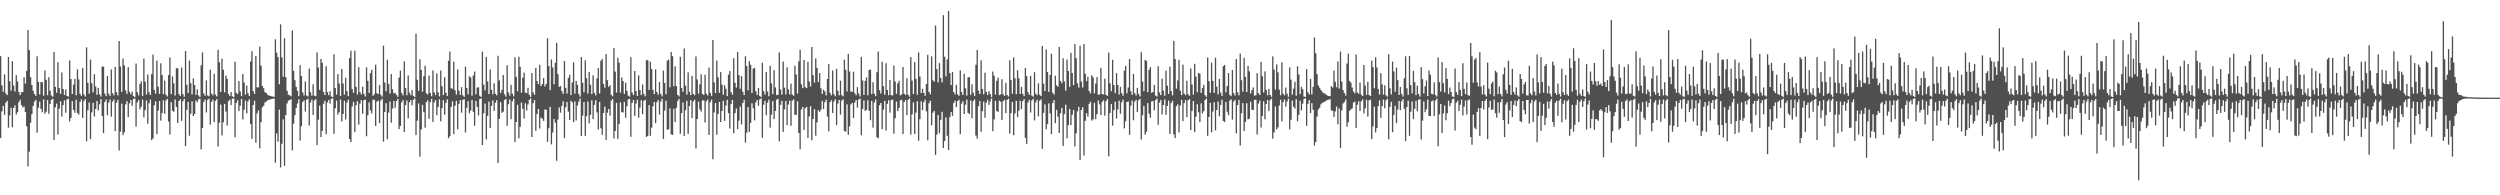 <svg xmlns="http://www.w3.org/2000/svg" width="1920" height="150"><path fill="#4f4f4f" d="M0 43.082h1v62.921H0zM1 65.627h1v19.934H1zM2 70.493h1v10.787H2zM3 57.127h1v31.078H3zM4 71.722h1v7.194H4zM5 73.006h1v4.484H5zM6 43.771h1v54.31H6zM7 62.347h1v26.292H7zM8 69.576h1v13.248H8zM9 47.106h1v50.579H9zM10 65.685h1v17.269H10zM11 70.244h1v10.705H11zM12 57.697h1v30.334H12zM13 62.553h1v23.616H13zM14 70.77h1v7.734H14zM15 73.048h1v3.596H15zM16 70.85h1v9.874H16zM17 70.665h1v11.902H17zM18 59.328h1v22.412H18zM19 64.265h1v21.776H19zM20 54.387h1v42.655H20zM21 23.058h1v104.724H21zM22 38.576h1v77.894H22zM23 59.29h1v35.063H23zM24 65.263h1v22.424H24zM25 69.704h1v11.643H25zM26 72.182h1v5.88H26zM27 73.682h1v3.026H27zM28 43.215h1v58.718H28zM29 62.856h1v19.938H29zM30 72.622h1v5.395H30zM31 62.926h1v20.737H31zM32 63.203h1v23.042H32zM33 73.464h1v2.93H33zM34 54.142h1v33.241H34zM35 61.308h1v24.495H35zM36 73.125h1v3.619H36zM37 59.301h1v28.096H37zM38 69.669h1v10.165H38zM39 73.357h1v3.328H39zM40 74.254h1v1.54H40zM41 39.874h1v67.581H41zM42 66.714h1v15.667H42zM43 71.198h1v8.375H43zM44 47.832h1v55.505H44zM45 67.467h1v16.043H45zM46 72.166h1v5.674H46zM47 55.678h1v33.811H47zM48 68.399h1v12.243H48zM49 72.963h1v4.166H49zM50 68.733h1v17.798H50zM51 73.705h1v2.673H51zM52 74.215h1v1.627H52zM53 46.415h1v46.866H53zM54 60.741h1v29.831H54zM55 72.203h1v5.5H55zM56 64.952h1v19.453H56zM57 60.578h1v25.988H57zM58 73.167h1v3.415H58zM59 53.178h1v33.538H59zM60 60.981h1v27.109H60zM61 72.059h1v6.237H61zM62 73.565h1v2.77H62zM63 52.183h1v38.359H63zM64 72.448h1v5.047H64zM65 74.13h1v1.879H65zM66 36.328h1v72.229H66zM67 63.574h1v21.174H67zM68 71.906h1v6.784H68zM69 45.808h1v61.112H69zM70 63.904h1v22.392H70zM71 71.02h1v7.91H71zM72 57.058h1v32.38H72zM73 66.403h1v17.331H73zM74 72.796h1v4.797H74zM75 67.47h1v17.372H75zM76 72.375h1v7.766H76zM77 74.139h1v1.93H77zM78 51.118h1v38.011H78zM79 51.199h1v51.039H79zM80 71.869h1v6.587H80zM81 73.835h1v2.538H81zM82 58.374h1v30.176H82zM83 71.912h1v6.919H83zM84 73.773h1v2.639H84zM85 53.334h1v36.29H85zM86 71.532h1v6.489H86zM87 73.19h1v3.216H87zM88 51.391h1v49.313H88zM89 70.805h1v8.064H89zM90 73.274h1v3.381H90zM91 31.503h1v84.124H91zM92 51.114h1v50.064H92zM93 70.541h1v9.098H93zM94 45.019h1v58.732H94zM95 50.235h1v51.405H95zM96 69.422h1v10.806H96zM97 72.114h1v5.573H97zM98 51.572h1v38.405H98zM99 70.523h1v8.874H99zM100 72.4h1v4.344H100zM101 70.361h1v10.952H101zM102 73.84h1v2.248H102zM103 74.572h1v1H103zM104 48.855h1v48.375H104zM105 70.873h1v7.718H105zM106 73.256h1v3.543H106zM107 64.458h1v19.556H107zM108 62.448h1v19.558H108zM109 73.652h1v2.859H109zM110 44.984h1v45.159H110zM111 62.656h1v21.955H111zM112 72.54h1v4.685H112zM113 57.17h1v37.91H113zM114 70.837h1v8.537H114zM115 72.935h1v3.555H115zM116 56.921h1v50.769H116zM117 41.931h1v64.379H117zM118 69.061h1v11.875H118zM119 71.873h1v5.898H119zM120 46.577h1v56.363H120zM121 66.566h1v18.384H121zM122 72.089h1v5.496H122zM123 48.663h1v43.957H123zM124 57.541h1v29.279H124zM125 72.295h1v4.759H125zM126 61.89h1v25.5H126zM127 72.746h1v4.388H127zM128 74.078h1v1.827H128zM129 57.667h1v35.724H129zM130 44.206h1v59.048H130zM131 72.265h1v6.162H131zM132 58.637h1v26.477H132zM133 64.098h1v21.74H133zM134 73.361h1v3.042H134zM135 52.348h1v29.782H135zM136 52.473h1v41.916H136zM137 72.359h1v5.219H137zM138 73.679h1v2.568H138zM139 51.764h1v41.055H139zM140 72.244h1v5.541H140zM141 74.272h1v1.627H141zM142 39.244h1v72.921H142zM143 65.126h1v19.153H143zM144 71.455h1v6.784H144zM145 46.507h1v57.745H145zM146 63.808h1v23.518H146zM147 72.485h1v5.34H147zM148 60.15h1v28.931H148zM149 65.311h1v22.243H149zM150 72.865h1v4.285H150zM151 68.623h1v9.943H151zM152 73.242h1v3.161H152zM153 74.409h1v1.25H153zM154 50.121h1v64.653H154zM155 40.203h1v58.192H155zM156 71.812h1v6.464H156zM157 73.51h1v2.985H157zM158 61.771h1v24.58H158zM159 73.311h1v3.362H159zM160 73.947h1v1.863H160zM161 53.481h1v42.135H161zM162 71.816h1v6.365H162zM163 73.238h1v3.282H163zM164 56.671h1v37.139H164zM165 72.594h1v4.937H165zM166 74.02h1v2.058H166zM167 38.253h1v74.218H167zM168 47.866h1v46.461H168zM169 70.654h1v9.657H169zM170 45.122h1v58.927H170zM171 53.558h1v40.348H171zM172 70.949h1v8.874H172zM173 58.102h1v27.558H173zM174 60.514h1v35.917H174zM175 72.139h1v5.601H175zM176 73.771h1v2.836H176zM177 70.681h1v10.023H177zM178 74.027h1v1.769H178zM179 74.526h1v1H179zM180 47.351h1v58.089H180zM181 71.313h1v7.723H181zM182 72.306h1v4.699H182zM183 62.315h1v23.042H183zM184 70.235h1v10.948H184zM185 73.81h1v2.2H185zM186 56.868h1v34.875H186zM187 63.359h1v20.906H187zM188 72.707h1v4.511H188zM189 65.685h1v21.38H189zM190 71.608h1v6.276H190zM191 73.792h1v2.463H191zM192 47.241h1v48.114H192zM193 39.331h1v67.285H193zM194 69.994h1v10.721H194zM195 72.125h1v5.237H195zM196 42.984h1v66.629H196zM197 67.133h1v19.902H197zM198 67.005h1v17.798H198zM199 35.722h1v78.183H199zM200 50.441h1v43.406H200zM201 66.042h1v16.416H201zM202 67.715h1v13.545H202zM203 70.736h1v8.011H203zM204 71.471h1v6.487H204zM205 72.775h1v4.363H205zM206 73.286h1v3.301H206zM207 73.686h1v2.751H207zM208 73.954h1v2.129H208zM209 74.137h1v1.767H209zM210 74.348h1v1.346H210zM211 30.132h1v94.862H211zM212 40.425h1v61.984H212zM213 43.879h1v64.852H213zM214 64.696h1v19.522H214zM215 18.668h1v109.936H215zM216 44.048h1v66.347H216zM217 58.928h1v32.721H217zM218 29.32h1v98.043H218zM219 59.29h1v29.137H219zM220 69.667h1v9.801H220zM221 72.709h1v4.628H221zM222 73.167h1v3.664H222zM223 73.927h1v2.22H223zM224 23.405h1v92.101H224zM225 54.375h1v40.661H225zM226 61.572h1v26.871H226zM227 66.753h1v16.116H227zM228 69.77h1v9.755H228zM229 73.81h1v2.433H229zM230 49.999h1v57.91H230zM231 58.422h1v38.505H231zM232 70.947h1v7.37H232zM233 73.313h1v3.674H233zM234 62.512h1v23.163H234zM235 73.396h1v3.25H235zM236 74.103h1v1.742H236zM237 52.705h1v43.749H237zM238 70.791h1v7.958H238zM239 73.503h1v2.969H239zM240 64.728h1v23.562H240zM241 73.483h1v3.612H241zM242 73.904h1v2.202H242zM243 40.26h1v71.204H243zM244 51.849h1v40.075H244zM245 68.996h1v12.152H245zM246 45.293h1v59.995H246zM247 48.143h1v52.392H247zM248 70.548h1v9.107H248zM249 72.97h1v4.438H249zM250 50.892h1v52.266H250zM251 70.738h1v7.926H251zM252 73.125h1v3.623H252zM253 69.955h1v9.648H253zM254 74.073h1v1.783H254zM255 74.535h1v1H255zM256 41.746h1v61.051H256zM257 67.641h1v15.518H257zM258 72.704h1v4.534H258zM259 56.946h1v31.057H259zM260 64.126h1v22.158H260zM261 73.652h1v2.774H261zM262 53.02h1v40.316H262zM263 64.126h1v23.417H263zM264 72.652h1v4.72H264zM265 59.75h1v32.021H265zM266 70.02h1v8.709H266zM267 73.81h1v2.742H267zM268 44.598h1v62.225H268zM269 38.931h1v70.259H269zM270 68.36h1v13.355H270zM271 71.308h1v6.949H271zM272 38.901h1v62.465H272zM273 66.712h1v14.079H273zM274 72.599h1v5.097H274zM275 51.579h1v44.157H275zM276 70.759h1v8.846H276zM277 72.521h1v4.365H277zM278 66.632h1v20.68H278zM279 72.045h1v4.896H279zM280 74.084h1v2.387H280zM281 51.679h1v52.987H281zM282 62.05h1v26.473H282zM283 71.368h1v7.249H283zM284 56.234h1v28.549H284zM285 53.506h1v33.644H285zM286 73.556h1v2.948H286zM287 72.393h1v4.282H287zM288 49.679h1v47.05H288zM289 71.729h1v6.345H289zM290 72.082h1v5.18H290zM291 65.16h1v29.378H291zM292 72.807h1v4.479H292zM293 74.181h1v1.664H293zM294 34.998h1v73.809H294zM295 63.382h1v22.657H295zM296 70.139h1v9.11H296zM297 45.902h1v61.021H297zM298 64.478h1v22.071H298zM299 71.894h1v6.102H299zM300 56.859h1v37.395H300zM301 68.539h1v14.862H301zM302 71.654h1v5.853H302zM303 71.317h1v11.426H303zM304 72.837h1v4.823H304zM305 74.325h1v1.666H305zM306 59.534h1v39.655H306zM307 54.288h1v42.417H307zM308 71.342h1v7.317H308zM309 73.196h1v3.676H309zM310 47.095h1v54.287H310zM311 67.63h1v13.101H311zM312 73.185h1v3.969H312zM313 57.969h1v32.957H313zM314 71.139h1v7.432H314zM315 73.137h1v3.713H315zM316 69.129h1v11.756H316zM317 73.65h1v2.941H317zM318 74.51h1v1.085H318zM319 25.841h1v77.885H319zM320 61.265h1v31.412H320zM321 69.749h1v9.718H321zM322 45.504h1v74.745H322zM323 53.65h1v45.83H323zM324 70.42h1v10.094H324zM325 58.527h1v27.652H325zM326 50.475h1v47.555H326zM327 71.716h1v6.642H327zM328 72.512h1v4.566H328zM329 57.983h1v33.248H329zM330 71.308h1v7.089H330zM331 73.954h1v2.039H331zM332 54.053h1v39.595H332zM333 70.896h1v7.725H333zM334 73.059h1v3.832H334zM335 56.348h1v32.071H335zM336 70.905h1v11.215H336zM337 74.025h1v2.243H337zM338 54.179h1v38.986H338zM339 66.213h1v16.88H339zM340 72.972h1v3.967H340zM341 59.241h1v28.883H341zM342 71.262h1v7.768H342zM343 73.695h1v2.614H343zM344 46.646h1v59.469H344zM345 39.574h1v65.049H345zM346 67.74h1v14.369H346zM347 68.204h1v9.657H347zM348 47.385h1v55.578H348zM349 69.287h1v11.861H349zM350 72.656h1v4.759H350zM351 53.325h1v45.903H351zM352 69.596h1v10.126H352zM353 72.917h1v3.923H353zM354 66.911h1v19.545H354zM355 73.247h1v3.42H355zM356 74.387h1v1.838H356zM357 51.109h1v50.645H357zM358 67.527h1v15.274H358zM359 72.388h1v5.356H359zM360 58.559h1v28.453H360zM361 59.541h1v25.333H361zM362 73.483h1v3.25H362zM363 58.054h1v27.844H363zM364 54.936h1v41.627H364zM365 72.379h1v5.18H365zM366 67.273h1v14.818H366zM367 66.989h1v21.657H367zM368 73.558h1v2.573H368zM369 74.421h1v1.151H369zM370 39.668h1v71.719H370zM371 65.025h1v21.984H371zM372 69.381h1v10.197H372zM373 43.748h1v63.317H373zM374 62.489h1v26.425H374zM375 72.226h1v5.8H375zM376 53.41h1v44.965H376zM377 68.967h1v12.325H377zM378 72.453h1v4.644H378zM379 63.902h1v21.284H379zM380 71.972h1v6.96H380zM381 73.21h1v3.761H381zM382 42.844h1v82.285H382zM383 61.812h1v29.513H383zM384 71.395h1v7.144H384zM385 68.967h1v17.679H385zM386 57.584h1v28.162H386zM387 72.409h1v4.438H387zM388 74.208h1v1.705H388zM389 50.093h1v46.528H389zM390 70.979h1v9.03H390zM391 73.428h1v2.982H391zM392 65.115h1v26.418H392zM393 71.894h1v5.999H393zM394 73.963h1v1.776H394zM395 44.003h1v65.132H395zM396 59.031h1v34.681H396zM397 70.077h1v10.394H397zM398 43.524h1v62.731H398zM399 51.361h1v46.047H399zM400 71.15h1v7.629H400zM401 59.66h1v23.836H401zM402 55.76h1v35.196H402zM403 71.118h1v8.137H403zM404 71.519h1v13.296H404zM405 67.374h1v12.831H405zM406 72.764h1v3.96H406zM407 74.405h1v1.238H407zM408 56.122h1v49.094H408zM409 71.013h1v8.228H409zM410 72.828h1v4.047H410zM411 52.112h1v48.4H411zM412 62.258h1v25.292H412zM413 64.689h1v18.959H413zM414 49.791h1v48.949H414zM415 66.135h1v24.173H415zM416 64.52h1v26.656H416zM417 59.974h1v32.911H417zM418 66.355h1v17.665H418zM419 64.478h1v19.849H419zM420 29.402h1v79.624H420zM421 50.729h1v47.791H421zM422 69.214h1v12.875H422zM423 45.662h1v65.232H423zM424 51.823h1v49.97H424zM425 64.723h1v26.635H425zM426 48.17h1v46.132H426zM427 32.943h1v90.478H427zM428 56.953h1v34.891H428zM429 66.763h1v15.768H429zM430 66.108h1v20.462H430zM431 69.997h1v11.369H431zM432 72.061h1v5.784H432zM433 46.777h1v59.304H433zM434 67.445h1v14.887H434zM435 71.807h1v6.542H435zM436 59.727h1v26.047H436zM437 57.415h1v34.708H437zM438 72.995h1v4.427H438zM439 63.4h1v15.18H439zM440 47.857h1v45.923H440zM441 71.933h1v5.985H441zM442 62.123h1v30.389H442zM443 65.199h1v15.871H443zM444 72.128h1v5.93H444zM445 74.22h1v1.463H445zM446 43.851h1v60.611H446zM447 63.542h1v25.296H447zM448 70.848h1v7.48H448zM449 46.296h1v58.054H449zM450 59.997h1v29.236H450zM451 71.848h1v6.059H451zM452 55.172h1v39.545H452zM453 65.085h1v23.069H453zM454 72.221h1v4.848H454zM455 57.875h1v33.642H455zM456 71.347h1v9.204H456zM457 73.206h1v3.735H457zM458 60.201h1v26.164H458zM459 52.251h1v47.242H459zM460 71.773h1v6.523H460zM461 46.639h1v51.854H461zM462 45.282h1v58.203H462zM463 64.412h1v22.378H463zM464 67.376h1v14.553H464zM465 41.512h1v65.898H465zM466 61.604h1v24.99H466zM467 66.717h1v16.933H467zM468 65.421h1v23.358H468zM469 72.906h1v4.278H469zM470 73.991h1v1.996H470zM471 36.99h1v69.368H471zM472 55.003h1v45.617H472zM473 71.068h1v7.922H473zM474 44.321h1v62.335H474zM475 48.056h1v47.164H475zM476 71.1h1v7.485H476zM477 59.544h1v26.651H477zM478 62.309h1v24.038H478zM479 72.075h1v6.136H479zM480 63.528h1v26.867H480zM481 69.733h1v11.946H481zM482 73.434h1v2.937H482zM483 74.167h1v1.675H483zM484 43.943h1v61.144H484zM485 70.995h1v7.988H485zM486 73h1v3.754H486zM487 54.529h1v34.477H487zM488 69.862h1v9.718H488zM489 73.684h1v2.93H489zM490 57.832h1v32.511H490zM491 69.154h1v13.436H491zM492 73.077h1v3.852H492zM493 64.886h1v22.852H493zM494 72.066h1v5.388H494zM495 73.931h1v2.717H495zM496 46.129h1v59.027H496zM497 46.291h1v58.066H497zM498 69.093h1v11.527H498zM499 47.353h1v56.958H499zM500 53.023h1v45.049H500zM501 68.967h1v12.68H501zM502 72.196h1v6.118H502zM503 53.238h1v41.257H503zM504 70.603h1v7.897H504zM505 72.762h1v4.079H505zM506 62.892h1v25.097H506zM507 72.034h1v5.988H507zM508 74.027h1v1.865H508zM509 54.288h1v52.41H509zM510 63.696h1v21.243H510zM511 72.414h1v4.923H511zM512 46.543h1v53.177H512zM513 45.806h1v53.477H513zM514 67.039h1v16.233H514zM515 39.972h1v63.248H515zM516 43.11h1v60.529H516zM517 66.261h1v17.359H517zM518 50.965h1v42.788H518zM519 66.113h1v16.658H519zM520 72.913h1v4.71H520zM521 74.084h1v1.79H521zM522 43.652h1v59.082H522zM523 67.534h1v19.327H523zM524 70.548h1v8.247H524zM525 37.237h1v67.285H525zM526 65.799h1v18.906H526zM527 72.638h1v4.823H527zM528 55.534h1v47.35H528zM529 70.493h1v10.906H529zM530 73.116h1v3.795H530zM531 58.285h1v32.458H531zM532 72.185h1v5.647H532zM533 73.185h1v3.381H533zM534 43.334h1v70.698H534zM535 61.034h1v30.346H535zM536 71.958h1v6.198H536zM537 64.774h1v19.169H537zM538 57.047h1v28.656H538zM539 72.036h1v5.031H539zM540 72.963h1v4.191H540zM541 57.415h1v36.642H541zM542 71.979h1v5.793H542zM543 73.329h1v3.136H543zM544 51.965h1v51.724H544zM545 71.214h1v7.363H545zM546 73.576h1v2.973H546zM547 30.647h1v91.646H547zM548 63.274h1v23.172H548zM549 71.491h1v7.624H549zM550 46.468h1v56.995H550zM551 59.344h1v28.176H551zM552 71.249h1v7.004H552zM553 55.417h1v38.343H553zM554 65.021h1v20.22H554zM555 72.691h1v4.768H555zM556 65.469h1v27.354H556zM557 68.186h1v12.911H557zM558 73.835h1v2.824H558zM559 57.41h1v29.46H559zM560 54.563h1v44.129H560zM561 70.823h1v9.016H561zM562 72.684h1v4.079H562zM563 44.726h1v57.638H563zM564 63.579h1v23.298H564zM565 67.282h1v16.084H565zM566 39.883h1v59.288H566zM567 57.767h1v34.916H567zM568 68.186h1v13.671H568zM569 58.418h1v37.084H569zM570 70.47h1v8.636H570zM571 73.009h1v3.63H571zM572 43.236h1v66.331H572zM573 50.686h1v51.195H573zM574 69.383h1v12.774H574zM575 47.003h1v54.342H575zM576 49.791h1v44.571H576zM577 71.384h1v7.988H577zM578 52.75h1v30.387H578zM579 52.126h1v40.277H579zM580 70.086h1v8.492H580zM581 72.954h1v3.843H581zM582 67.474h1v13.825H582zM583 73.668h1v2.733H583zM584 74.508h1v1.064H584zM585 48.182h1v57.649H585zM586 70.024h1v10.43H586zM587 72.615h1v4.859H587zM588 55.197h1v33.339H588zM589 70.223h1v8.682H589zM590 73.865h1v2.605H590zM591 50.466h1v47.578H591zM592 63.995h1v24.129H592zM593 72.313h1v5.301H593zM594 53.872h1v37.688H594zM595 67.152h1v18.036H595zM596 73.016h1v3.589H596zM597 72.812h1v2.992H597zM598 40.233h1v68.318H598zM599 68.674h1v11.865H599zM600 72.583h1v4.809H600zM601 47.266h1v54.015H601zM602 67.335h1v16.72H602zM603 72.56h1v4.999H603zM604 51.718h1v44.456H604zM605 68.649h1v11.575H605zM606 72.523h1v4.795H606zM607 64.19h1v32.399H607zM608 72.608h1v4.738H608zM609 73.592h1v2.685H609zM610 50.473h1v37.757H610zM611 57.198h1v30.964H611zM612 71.819h1v5.935H612zM613 47.118h1v55.001H613zM614 38.139h1v76.537H614zM615 64.753h1v19.3H615zM616 67.699h1v14.408H616zM617 46.021h1v53.811H617zM618 66.909h1v16.084H618zM619 67.635h1v14.445H619zM620 47.491h1v58.43H620zM621 62.631h1v26.743H621zM622 66.479h1v15.109H622zM623 36.026h1v71.721H623zM624 57.713h1v33.662H624zM625 63.455h1v20.403H625zM626 44.831h1v59.419H626zM627 52.119h1v41.895H627zM628 62.952h1v21.749H628zM629 56.138h1v29.785H629zM630 67.77h1v16.528H630zM631 72.116h1v5.335H631zM632 68.889h1v14.944H632zM633 70.221h1v8.286H633zM634 73.29h1v3.266H634zM635 60.681h1v28.798H635zM636 49.242h1v51.687H636zM637 71.269h1v7.196H637zM638 73.231h1v3.765H638zM639 54.105h1v32.671H639zM640 72.363h1v5.557H640zM641 73.963h1v2.259H641zM642 52.936h1v43.17H642zM643 69.617h1v9.97H643zM644 73.19h1v3.616H644zM645 61.97h1v26.072H645zM646 73.075h1v4.211H646zM647 73.92h1v2.374H647zM648 45.776h1v54.802H648zM649 53.581h1v47.588H649zM650 70.212h1v9.913H650zM651 41.418h1v62.115H651zM652 54.874h1v42.163H652zM653 70.356h1v9.833H653zM654 70.454h1v8.585H654zM655 55.051h1v35.697H655zM656 71.629h1v7.116H656zM657 73.137h1v3.623H657zM658 66.936h1v15.69H658zM659 71.777h1v4.752H659zM660 74.11h1v1.577H660zM661 43.655h1v60.236H661zM662 61.784h1v21.932H662zM663 72.837h1v4.26H663zM664 62.153h1v22.991H664zM665 59.464h1v24.903H665zM666 73.171h1v3.809H666zM667 53.819h1v31.199H667zM668 53.403h1v38.922H668zM669 72.235h1v5.299H669zM670 63.128h1v34.901H670zM671 71.965h1v6.786H671zM672 73.899h1v2.52H672zM673 55.431h1v50.032H673zM674 39.587h1v66.617H674zM675 69.228h1v11.582H675zM676 71.761h1v7.331H676zM677 47.438h1v51.801H677zM678 66.154h1v18.066H678zM679 72.814h1v4.642H679zM680 48.516h1v51.781H680zM681 69.12h1v10.65H681zM682 73.125h1v3.864H682zM683 61.427h1v25.1H683zM684 73.068h1v3.822H684zM685 73.35h1v3.111H685zM686 50.402h1v52.232H686zM687 62.556h1v28.281H687zM688 72.079h1v6.022H688zM689 63.975h1v21.41H689zM690 62.066h1v20.78H690zM691 73.215h1v3.777H691zM692 72.485h1v4.175H692zM693 51.45h1v51.49H693zM694 72.013h1v6.347H694zM695 72.988h1v3.74H695zM696 60.127h1v28.27H696zM697 72.725h1v4.022H697zM698 74.258h1v1.424H698zM699 43.884h1v59.531H699zM700 61.878h1v25.956H700zM701 72.169h1v6.48H701zM702 47.72h1v55.164H702zM703 60.633h1v25.917H703zM704 72.771h1v4.992H704zM705 40.24h1v67.892H705zM706 58.802h1v32.719H706zM707 71.409h1v6.416H707zM708 68.188h1v16.484H708zM709 71.397h1v7.155H709zM710 73.611h1v2.914H710zM711 64.522h1v21.019H711zM712 42.068h1v65.683H712zM713 70.615h1v8.67H713zM714 72.388h1v4.955H714zM715 43.304h1v53.035H715zM716 61.688h1v24.857H716zM717 62.684h1v22.479H717zM718 19.604h1v99.343H718zM719 53.082h1v50.33H719zM720 63.245h1v25.15H720zM721 48.482h1v53.868H721zM722 59.811h1v32.419H722zM723 63.288h1v22.552H723zM724 11.625h1v102.037H724zM725 43.515h1v64.813H725zM726 58.747h1v31.41H726zM727 45.641h1v58.663H727zM728 8.416h1v106.781H728zM729 56.092h1v33.934H729zM730 65.307h1v20.748H730zM731 55.225h1v33.751H731zM732 70.631h1v8.533H732zM733 72.485h1v4.813H733zM734 65.119h1v17.116H734zM735 72.45h1v5.097H735zM736 73.59h1v2.978H736zM737 54.046h1v48.982H737zM738 70.683h1v8.956H738zM739 72.968h1v4.733H739zM740 56.605h1v30.959H740zM741 67.793h1v12.664H741zM742 73.402h1v3.037H742zM743 59.276h1v27.393H743zM744 59.285h1v28.318H744zM745 72.851h1v4.255H745zM746 64.725h1v26.098H746zM747 71.221h1v6.397H747zM748 73.805h1v2.513H748zM749 49.78h1v54.337H749zM750 38.324h1v68.157H750zM751 69.642h1v11.991H751zM752 72.178h1v5.374H752zM753 46.296h1v54.964H753zM754 68.34h1v17.031H754zM755 72.375h1v5.58H755zM756 55.797h1v34.617H756zM757 70.61h1v8.258H757zM758 73.025h1v3.545H758zM759 69.887h1v10.65H759zM760 72.189h1v5.729H760zM761 74.494h1v1.073H761zM762 54.922h1v45.844H762zM763 58.166h1v33.486H763zM764 72.622h1v4.788H764zM765 62.125h1v23.172H765zM766 59.603h1v26.34H766zM767 73.043h1v4.209H767zM768 72.517h1v5.621H768zM769 60.857h1v31.296H769zM770 72.503h1v5.104H770zM771 73.684h1v2.93H771zM772 63.567h1v23.33H772zM773 72.997h1v3.754H773zM774 74.068h1v1.703H774zM775 46.303h1v56.317H775zM776 61.43h1v25.447H776zM777 71.924h1v6.358H777zM778 44.057h1v59.803H778zM779 60.127h1v27.002H779zM780 72.34h1v5.074H780zM781 53.957h1v35.99H781zM782 60.134h1v24.871H782zM783 72.16h1v5.191H783zM784 66.717h1v17.144H784zM785 72.02h1v5.656H785zM786 73.833h1v2.307H786zM787 52.29h1v53.637H787zM788 58.502h1v52.005H788zM789 70.768h1v8H789zM790 72.83h1v3.859H790zM791 58.326h1v28.102H791zM792 73.439h1v3.708H792zM793 74.222h1v1.634H793zM794 55.433h1v37.008H794zM795 71.988h1v6.674H795zM796 73.164h1v3.362H796zM797 64.011h1v25.319H797zM798 72.716h1v4.646H798zM799 73.801h1v2.538H799zM800 35.303h1v79.032H800zM801 64.249h1v22.424H801zM802 69.935h1v10.259H802zM803 38.017h1v61.277H803zM804 55.371h1v39.947H804zM805 70.518h1v8.922H805zM806 57.61h1v29.551H806zM807 41.203h1v61.792H807zM808 71.239h1v7.871H808zM809 72.64h1v4.195H809zM810 58.125h1v36.457H810zM811 65.529h1v18.842H811zM812 66.547h1v23.04H812zM813 36.12h1v66.006H813zM814 62.167h1v24.816H814zM815 63.879h1v18.94H815zM816 44.74h1v67.35H816zM817 62.489h1v25.187H817zM818 69.619h1v10.767H818zM819 45.721h1v60.538H819zM820 54.581h1v41.495H820zM821 66.644h1v16.997H821zM822 40.549h1v55.555H822zM823 56.065h1v31.991H823zM824 65.394h1v19.071H824zM825 33.884h1v78.597H825zM826 44.625h1v57.814H826zM827 64.05h1v21.46H827zM828 67.259h1v14.809H828zM829 35.177h1v87.649H829zM830 62.652h1v21.877H830zM831 67.191h1v15.166H831zM832 33.781h1v85.688H832zM833 56.678h1v36.091H833zM834 62.327h1v24.587H834zM835 58.953h1v30.586H835zM836 69.891h1v9.872H836zM837 71.72h1v6.404H837zM838 57.857h1v34.743H838zM839 59.431h1v32.236H839zM840 71.718h1v7.235H840zM841 64.167h1v27.302H841zM842 59.232h1v28.446H842zM843 72.778h1v4.376H843zM844 72.489h1v7.67H844zM845 52.132h1v36.216H845zM846 72.194h1v6.07H846zM847 72.562h1v4.452H847zM848 60.374h1v28.448H848zM849 72.803h1v4.914H849zM850 73.647h1v2.385H850zM851 40.37h1v79.682H851zM852 64.005h1v22.783H852zM853 70.063h1v9.89H853zM854 45.907h1v50.618H854zM855 65.35h1v19.219H855zM856 71.51h1v6.537H856zM857 56.165h1v34.903H857zM858 65.231h1v18.858H858zM859 72.636h1v4.676H859zM860 66.611h1v20.778H860zM861 71.521h1v7.011H861zM862 73.487h1v2.998H862zM863 54.215h1v44.372H863zM864 50.613h1v42.593H864zM865 71.686h1v6.629H865zM866 67.25h1v10.691H866zM867 45.364h1v58.226H867zM868 70.097h1v11.032H868zM869 72.883h1v4.337H869zM870 56.772h1v35.594H870zM871 71.516h1v6.587H871zM872 73.391h1v3.323H872zM873 67.484h1v18.586H873zM874 72.073h1v4.969H874zM875 74.034h1v1.909H875zM876 40.1h1v67.04H876zM877 62.702h1v25.782H877zM878 70.093h1v11.225H878zM879 46.037h1v57.391H879zM880 46.82h1v54.392H880zM881 70.738h1v8.448H881zM882 53.545h1v33.763H882zM883 51.558h1v38.897H883zM884 71.205h1v6.757H884zM885 70.654h1v6.937H885zM886 65.197h1v19.522H886zM887 73.402h1v3.47H887zM888 74.155h1v1.497H888zM889 50.816h1v45.038H889zM890 70.974h1v7.842H890zM891 73.052h1v3.717H891zM892 60.388h1v27.528H892zM893 69.518h1v11.133H893zM894 73.544h1v2.799H894zM895 54.275h1v33.962H895zM896 65.842h1v15.523H896zM897 72.128h1v5.18H897zM898 51.073h1v51.797H898zM899 69.864h1v9.302H899zM900 73.238h1v4.221H900zM901 31.391h1v71.851H901zM902 45.358h1v60.659H902zM903 68.108h1v13.47H903zM904 61.8h1v18.338H904zM905 45.907h1v55.727H905zM906 69.733h1v11.268H906zM907 73.011h1v3.708H907zM908 49.66h1v43.408H908zM909 71.899h1v7.285H909zM910 73.137h1v3.69H910zM911 61.983h1v28.038H911zM912 72.354h1v4.692H912zM913 73.592h1v2.486H913zM914 52.522h1v47.441H914zM915 64.904h1v20.27H915zM916 72.638h1v4.96H916zM917 49.008h1v52.445H917zM918 58.903h1v30.744H918zM919 70.798h1v9.302H919zM920 56.053h1v30.162H920zM921 56.589h1v37.205H921zM922 71.386h1v8.018H922zM923 67.685h1v19.394H923zM924 65.149h1v20.263H924zM925 73.038h1v3.761H925zM926 74.329h1v1.279H926zM927 44.131h1v60.176H927zM928 62.343h1v27.507H928zM929 71.251h1v7.732H929zM930 48.132h1v53.44H930zM931 62.125h1v23.555H931zM932 71.306h1v7.221H932zM933 44.33h1v55.807H933zM934 66.522h1v18.002H934zM935 72.45h1v5.587H935zM936 60.608h1v28.73H936zM937 71.024h1v9.547H937zM938 73.622h1v2.976H938zM939 50.816h1v42.078H939zM940 49.94h1v43.754H940zM941 70.841h1v7.485H941zM942 66.023h1v19.801H942zM943 56.044h1v32.426H943zM944 72.782h1v4.498H944zM945 73.83h1v2.477H945zM946 53.828h1v38.029H946zM947 71.539h1v6.496H947zM948 73.315h1v3.365H948zM949 45.319h1v57.169H949zM950 70.789h1v9.849H950zM951 73.139h1v3.545H951zM952 41.162h1v70.629H952zM953 61.592h1v25.509H953zM954 70.409h1v8.794H954zM955 44.387h1v56.244H955zM956 59.102h1v34.525H956zM957 70.72h1v8.611H957zM958 50.67h1v41.03H958zM959 54.831h1v36.313H959zM960 71.775h1v6.363H960zM961 69.287h1v14.926H961zM962 67.179h1v17.407H962zM963 73.524h1v3.124H963zM964 73.112h1v3.484H964zM965 56.193h1v47.151H965zM966 71.514h1v8.038H966zM967 72.97h1v4.246H967zM968 47.525h1v50.414H968zM969 58.502h1v30.584H969zM970 70.999h1v6.848H970zM971 54.858h1v36.784H971zM972 69.072h1v10.737H972zM973 73.21h1v3.639H973zM974 68.271h1v17.066H974zM975 72.903h1v4.072H975zM976 74.32h1v1.415H976zM977 43.33h1v63.152H977zM978 53.46h1v48.206H978zM979 68.765h1v12.93H979zM980 49.438h1v50.002H980zM981 55.543h1v42.227H981zM982 68.896h1v12.126H982zM983 73.176h1v3.417H983zM984 47.848h1v45.427H984zM985 71.96h1v6.487H985zM986 73.208h1v3.172H986zM987 67.211h1v14.724H987zM988 72.011h1v5.944H988zM989 74.368h1v1.318H989zM990 51.757h1v47.578H990zM991 61.162h1v30.842H991zM992 72.693h1v4.578H992zM993 68.031h1v13.921H993zM994 62.766h1v20.636H994zM995 73.505h1v2.641H995zM996 50.961h1v42.183H996zM997 57.188h1v31.014H997zM998 72.315h1v5.054H998zM999 66.685h1v18.125H999zM1000 68.525h1v11.089H1000zM1001 74.112h1v1.833H1001zM1002 74.444h1v1.037H1002zM1003 53.105h1v43.504H1003zM1004 70.805h1v8.977H1004zM1005 72.542h1v4.353H1005zM1006 60.695h1v26.091H1006zM1007 72.501h1v6.734H1007zM1008 66.689h1v17.652H1008zM1009 28.825h1v82.98H1009zM1010 40.869h1v68.19H1010zM1011 57.01h1v32.57H1011zM1012 65.652h1v18.448H1012zM1013 67.326h1v15.461H1013zM1014 69.077h1v11.037H1014zM1015 70.48h1v8.588H1015zM1016 71.674h1v6.743H1016zM1017 71.574h1v6.512H1017zM1018 72.681h1v4.646H1018zM1019 73.352h1v3.388H1019zM1020 73.652h1v2.909H1020zM1021 73.901h1v2.28H1021zM1022 66.129h1v18.634H1022zM1023 67.207h1v17.865H1023zM1024 54.268h1v35.56H1024zM1025 62.801h1v22.735H1025zM1026 67.028h1v14.862H1026zM1027 47.189h1v48.274H1027zM1028 67.976h1v15.278H1028zM1029 39.587h1v73.971H1029zM1030 62.634h1v22.179H1030zM1031 69.157h1v10.348H1031zM1032 71.487h1v6.958H1032zM1033 73.405h1v2.998H1033zM1034 48.77h1v48.569H1034zM1035 41.222h1v52.673H1035zM1036 62.151h1v22.994H1036zM1037 63.416h1v20.629H1037zM1038 67.241h1v15.901H1038zM1039 70.232h1v8.535H1039zM1040 71.674h1v6.34H1040zM1041 41.805h1v56.557H1041zM1042 70.999h1v9.423H1042zM1043 72.011h1v5.837H1043zM1044 63.455h1v21.751H1044zM1045 72.606h1v5.177H1045zM1046 73.709h1v2.653H1046zM1047 49.855h1v37.242H1047zM1048 65.753h1v17.521H1048zM1049 72.876h1v3.788H1049zM1050 62.81h1v26.729H1050zM1051 72.961h1v4.131H1051zM1052 73.798h1v2.712H1052zM1053 46.559h1v60.229H1053zM1054 51.551h1v45.644H1054zM1055 67.738h1v14.255H1055zM1056 43.968h1v57.729H1056zM1057 51.794h1v46.521H1057zM1058 68.259h1v13.346H1058zM1059 72.608h1v4.445H1059zM1060 56.168h1v34.36H1060zM1061 64.881h1v16.622H1061zM1062 72.624h1v3.859H1062zM1063 65.517h1v17.62H1063zM1064 73.233h1v3.813H1064zM1065 74.238h1v1.566H1065zM1066 41.686h1v65.246H1066zM1067 67.795h1v14.317H1067zM1068 72.489h1v5.679H1068zM1069 47.301h1v54.246H1069zM1070 54.89h1v33.305H1070zM1071 70.473h1v10.659H1071zM1072 51.92h1v42.639H1072zM1073 61.473h1v22.618H1073zM1074 72.894h1v4.626H1074zM1075 66.733h1v17.844H1075zM1076 72.146h1v5.708H1076zM1077 74.119h1v1.95H1077zM1078 60.114h1v23.447H1078zM1079 43.231h1v65.175H1079zM1080 67.776h1v14.406H1080zM1081 72.869h1v4.424H1081zM1082 43.048h1v61.273H1082zM1083 65.311h1v20.522H1083zM1084 71.704h1v6.237H1084zM1085 54.442h1v37.022H1085zM1086 63.057h1v20.52H1086zM1087 73.068h1v4.342H1087zM1088 65.767h1v19.696H1088zM1089 72.182h1v4.422H1089zM1090 74.121h1v2.005H1090zM1091 51.572h1v55.601H1091zM1092 60.78h1v31.872H1092zM1093 71.786h1v6.148H1093zM1094 66.245h1v19.915H1094zM1095 61.874h1v22.064H1095zM1096 73.725h1v2.733H1096zM1097 54.195h1v34.866H1097zM1098 57.319h1v31.755H1098zM1099 72.068h1v5.807H1099zM1100 72.411h1v4.786H1100zM1101 63.279h1v25.814H1101zM1102 72.986h1v4.136H1102zM1103 74.158h1v1.563H1103zM1104 44.151h1v68.256H1104zM1105 63.094h1v24.701H1105zM1106 70.319h1v9.577H1106zM1107 47.672h1v54.516H1107zM1108 63.897h1v23.22H1108zM1109 70.876h1v10.183H1109zM1110 52.286h1v40.066H1110zM1111 60.576h1v26.372H1111zM1112 72.301h1v4.997H1112zM1113 67.232h1v14.33H1113zM1114 70.715h1v8.464H1114zM1115 74.084h1v2.097H1115zM1116 74.435h1v1.273H1116zM1117 52.657h1v47.668H1117zM1118 70.77h1v8.068H1118zM1119 72.885h1v4.436H1119zM1120 63.046h1v22.287H1120zM1121 69.115h1v11.385H1121zM1122 73.808h1v2.735H1122zM1123 48.608h1v40.078H1123zM1124 68.195h1v13.651H1124zM1125 72.382h1v4.793H1125zM1126 63.309h1v24.633H1126zM1127 73.084h1v3.994H1127zM1128 73.517h1v2.804H1128zM1129 32.957h1v72.261H1129zM1130 43.268h1v67.867H1130zM1131 63.474h1v24.477H1131zM1132 45.763h1v52.286H1132zM1133 44.483h1v54.749H1133zM1134 63.352h1v22.6H1134zM1135 66.465h1v16.635H1135zM1136 40.082h1v64.335H1136zM1137 66.476h1v16.475H1137zM1138 72.519h1v5.029H1138zM1139 65.394h1v18.798H1139zM1140 72.576h1v4.875H1140zM1141 74.114h1v1.838H1141zM1142 48.125h1v58.73H1142zM1143 68.024h1v14.527H1143zM1144 72.306h1v5.051H1144zM1145 64.08h1v20.236H1145zM1146 62.679h1v21.38H1146zM1147 73.897h1v2.582H1147zM1148 54.323h1v32.671H1148zM1149 55.586h1v34.802H1149zM1150 72.308h1v6.34H1150zM1151 66.442h1v20.204H1151zM1152 72.166h1v6.333H1152zM1153 74.052h1v1.973H1153zM1154 57.019h1v35.189H1154zM1155 51.892h1v53.44H1155zM1156 68.893h1v11.465H1156zM1157 71.8h1v6.617H1157zM1158 46.603h1v48.736H1158zM1159 65.227h1v19.583H1159zM1160 72.787h1v4.804H1160zM1161 52.911h1v36.951H1161zM1162 70.603h1v9.973H1162zM1163 72.622h1v4.518H1163zM1164 67.117h1v14.454H1164zM1165 73.192h1v4.287H1165zM1166 74.247h1v1.746H1166zM1167 56.861h1v36.114H1167zM1168 60.617h1v33.342H1168zM1169 71.803h1v5.823H1169zM1170 64.767h1v19.684H1170zM1171 62.936h1v24.887H1171zM1172 73.16h1v3.701H1172zM1173 73.354h1v3.399H1173zM1174 50.468h1v44.449H1174zM1175 71.684h1v7.668H1175zM1176 73.169h1v3.513H1176zM1177 60.075h1v33.703H1177zM1178 70.34h1v7.654H1178zM1179 73.311h1v3.305H1179zM1180 41.844h1v67.35H1180zM1181 63.325h1v25.644H1181zM1182 71.686h1v6.612H1182zM1183 43.863h1v56.663H1183zM1184 62.94h1v25.96H1184zM1185 71.214h1v8.51H1185zM1186 50.658h1v45.436H1186zM1187 49.136h1v41.332H1187zM1188 71.72h1v6.244H1188zM1189 66.003h1v17.434H1189zM1190 72.1h1v5.862H1190zM1191 74.249h1v1.758H1191zM1192 47.326h1v46.443H1192zM1193 50.198h1v47.194H1193zM1194 71.473h1v7.434H1194zM1195 72.867h1v4.507H1195zM1196 64.146h1v24.804H1196zM1197 72.038h1v5.235H1197zM1198 74.199h1v1.632H1198zM1199 52.675h1v41.295H1199zM1200 70.862h1v8.83H1200zM1201 72.979h1v4.038H1201zM1202 57.667h1v34.159H1202zM1203 72.343h1v5.496H1203zM1204 73.682h1v2.852H1204zM1205 44.863h1v59.387H1205zM1206 52.21h1v46.777H1206zM1207 70.418h1v10.046H1207zM1208 37.047h1v64.092H1208zM1209 46.806h1v49.114H1209zM1210 69.042h1v11.492H1210zM1211 73.412h1v3.211H1211zM1212 44.717h1v49.059H1212zM1213 71.983h1v6.198H1213zM1214 73.622h1v2.845H1214zM1215 68.678h1v13.452H1215zM1216 73.775h1v3.948H1216zM1217 74.391h1v1.172H1217zM1218 49.214h1v50.227H1218zM1219 70.47h1v9.819H1219zM1220 72.549h1v4.534H1220zM1221 54.952h1v43.559H1221zM1222 62.178h1v29.137H1222zM1223 64.854h1v19.938H1223zM1224 48.36h1v51.348H1224zM1225 62.4h1v29.055H1225zM1226 65.822h1v25.926H1226zM1227 62.26h1v30.492H1227zM1228 65.176h1v19.606H1228zM1229 64.082h1v19.721H1229zM1230 66.035h1v19.133H1230zM1231 37.997h1v82.79H1231zM1232 62.947h1v23.319H1232zM1233 66.836h1v15.402H1233zM1234 61.485h1v25.187H1234zM1235 69.949h1v10.799H1235zM1236 58.539h1v26.967H1236zM1237 15.452h1v94.152H1237zM1238 51.556h1v49.206H1238zM1239 58.752h1v30.435H1239zM1240 61.981h1v24.163H1240zM1241 71.109h1v8.508H1241zM1242 73.391h1v3.101H1242zM1243 49.333h1v50.314H1243zM1244 59.58h1v38.76H1244zM1245 71.876h1v6.26H1245zM1246 66.344h1v17.242H1246zM1247 51.338h1v38.411H1247zM1248 72.363h1v5.136H1248zM1249 72.006h1v4.392H1249zM1250 49.432h1v43.566H1250zM1251 71.83h1v6.075H1251zM1252 71.86h1v5.013H1252zM1253 64.785h1v25.519H1253zM1254 73.54h1v3.095H1254zM1255 74.117h1v1.552H1255zM1256 39.455h1v73.095H1256zM1257 66.202h1v18.018H1257zM1258 69.585h1v9.938H1258zM1259 44.417h1v59.002H1259zM1260 65.712h1v20.055H1260zM1261 71.585h1v6.983H1261zM1262 50.301h1v40.238H1262zM1263 58.646h1v33.461H1263zM1264 72.258h1v5.546H1264zM1265 68.722h1v13.493H1265zM1266 70.409h1v8.711H1266zM1267 74.062h1v1.813H1267zM1268 60.242h1v40.623H1268zM1269 51.036h1v43.387H1269zM1270 70.553h1v8.125H1270zM1271 72.729h1v4.244H1271zM1272 57.957h1v34.328H1272zM1273 71.249h1v9.162H1273zM1274 73.707h1v2.799H1274zM1275 45.426h1v48.178H1275zM1276 68.516h1v11.405H1276zM1277 73.249h1v3.234H1277zM1278 63.116h1v27.917H1278zM1279 73.066h1v4.161H1279zM1280 73.888h1v2.122H1280zM1281 23.117h1v86.26H1281zM1282 59.207h1v37.054H1282zM1283 64.545h1v20.295H1283zM1284 45.893h1v55.354H1284zM1285 51.18h1v45.383H1285zM1286 68.138h1v13.799H1286zM1287 71.155h1v6.459H1287zM1288 45.383h1v52.177H1288zM1289 71.313h1v7.8H1289zM1290 72.695h1v4.054H1290zM1291 66.522h1v16.997H1291zM1292 73.92h1v2.596H1292zM1293 74.355h1v1.305H1293zM1294 50.482h1v43.303H1294zM1295 69.649h1v9.954H1295zM1296 72.832h1v4.175H1296zM1297 56.879h1v29.233H1297zM1298 65.68h1v18.068H1298zM1299 73.631h1v2.822H1299zM1300 51.27h1v42.039H1300zM1301 66.309h1v16.942H1301zM1302 72.574h1v4.475H1302zM1303 64.458h1v32.019H1303zM1304 71.924h1v7.393H1304zM1305 73.611h1v2.827H1305zM1306 45.758h1v58.725H1306zM1307 38.651h1v62.053H1307zM1308 68.193h1v13.767H1308zM1309 71.661h1v6.709H1309zM1310 47.207h1v54.035H1310zM1311 69.054h1v12.03H1311zM1312 72.723h1v5.196H1312zM1313 48.457h1v44.067H1313zM1314 70.111h1v8.949H1314zM1315 72.974h1v3.877H1315zM1316 67.829h1v15.926H1316zM1317 73.73h1v2.815H1317zM1318 74.403h1v1.332H1318zM1319 40.684h1v55.36H1319zM1320 58.399h1v45.345H1320zM1321 72.189h1v5.463H1321zM1322 45.948h1v50.025H1322zM1323 45.756h1v59.821H1323zM1324 68.012h1v14.294H1324zM1325 53.364h1v41.126H1325zM1326 45.355h1v63.232H1326zM1327 66.978h1v17.272H1327zM1328 69.507h1v11.957H1328zM1329 52.782h1v42.426H1329zM1330 71.667h1v6.894H1330zM1331 73.949h1v1.92H1331zM1332 45.788h1v57.015H1332zM1333 60.464h1v32.474H1333zM1334 69.928h1v9.664H1334zM1335 48.118h1v53.786H1335zM1336 60.409h1v31.886H1336zM1337 70.823h1v7.821H1337zM1338 53.54h1v39.357H1338zM1339 58.569h1v32.101H1339zM1340 71.77h1v5.924H1340zM1341 71.118h1v9.167H1341zM1342 73.171h1v3.765H1342zM1343 74.263h1v1.506H1343zM1344 29.757h1v64.96H1344zM1345 44.364h1v57.036H1345zM1346 71.468h1v8.199H1346zM1347 72.574h1v4.834H1347zM1348 58.479h1v29.922H1348zM1349 71.677h1v5.908H1349zM1350 74.004h1v2.168H1350zM1351 41.396h1v56.773H1351zM1352 71.038h1v8.19H1352zM1353 73.295h1v3.616H1353zM1354 67.188h1v20.632H1354zM1355 73.331h1v3.14H1355zM1356 74.11h1v1.691H1356zM1357 41.661h1v76.693H1357zM1358 49.713h1v47.601H1358zM1359 66.852h1v17.038H1359zM1360 48.23h1v51.566H1360zM1361 54.444h1v38.814H1361zM1362 70.01h1v11.273H1362zM1363 71.514h1v7.116H1363zM1364 57.41h1v33.506H1364zM1365 72.123h1v6.162H1365zM1366 72.94h1v4.195H1366zM1367 64.185h1v18.812H1367zM1368 73.624h1v2.973H1368zM1369 74.4h1v1.337H1369zM1370 48.351h1v50H1370zM1371 70.001h1v9.171H1371zM1372 72.846h1v4.53H1372zM1373 55.415h1v31.797H1373zM1374 60.539h1v28.006H1374zM1375 73.068h1v3.511H1375zM1376 59.209h1v32.655H1376zM1377 67.129h1v15.862H1377zM1378 73.295h1v3.195H1378zM1379 63.776h1v25.871H1379zM1380 71.299h1v7.313H1380zM1381 73.794h1v2.513H1381zM1382 43.819h1v66.132H1382zM1383 45.387h1v60.49H1383zM1384 67.95h1v14.678H1384zM1385 71.146h1v6.322H1385zM1386 43.433h1v57.97H1386zM1387 68.417h1v12.245H1387zM1388 73.006h1v5.784H1388zM1389 53.854h1v36.878H1389zM1390 71.077h1v7.588H1390zM1391 72.624h1v4.834H1391zM1392 67.744h1v18.137H1392zM1393 73.412h1v3.234H1393zM1394 74.423h1v1.355H1394zM1395 43.904h1v63.6H1395zM1396 67.502h1v13.648H1396zM1397 71.457h1v6.155H1397zM1398 55.229h1v35.592H1398zM1399 62.766h1v22.051H1399zM1400 73.563h1v3.211H1400zM1401 47.049h1v49.828H1401zM1402 63.087h1v25.34H1402zM1403 72.137h1v5.633H1403zM1404 71.32h1v5.033H1404zM1405 59.07h1v27.034H1405zM1406 72.7h1v4.45H1406zM1407 74.355h1v1.252H1407zM1408 37.154h1v75.782H1408zM1409 63.389h1v24.685H1409zM1410 71.53h1v6.262H1410zM1411 46.209h1v56.15H1411zM1412 63.789h1v24.212H1412zM1413 71.823h1v6.184H1413zM1414 49.189h1v51.939H1414zM1415 66.776h1v13.832H1415zM1416 72.507h1v5.534H1416zM1417 63.483h1v21.54H1417zM1418 71.468h1v7.675H1418zM1419 73.597h1v3.067H1419zM1420 51.448h1v46.782H1420zM1421 45.863h1v52.199H1421zM1422 71.464h1v7.093H1422zM1423 70.69h1v5.672H1423zM1424 28.045h1v80.149H1424zM1425 56.79h1v36.276H1425zM1426 66.76h1v18.185H1426zM1427 40.59h1v62.792H1427zM1428 61.713h1v26.011H1428zM1429 66.776h1v18.077H1429zM1430 39.567h1v65.157H1430zM1431 63.554h1v23.77H1431zM1432 63.959h1v18.814H1432zM1433 34.401h1v86.8H1433zM1434 59.358h1v33.841H1434zM1435 64.657h1v19.54H1435zM1436 37.493h1v68.226H1436zM1437 47.317h1v53.376H1437zM1438 60.459h1v27.352H1438zM1439 51.904h1v49.522H1439zM1440 29.748h1v76.541H1440zM1441 60.246h1v28.082H1441zM1442 65.456h1v19.821H1442zM1443 63.631h1v23.04H1443zM1444 71.132h1v8.338H1444zM1445 72.322h1v6.04H1445zM1446 48.312h1v55.145H1446zM1447 70.212h1v9.929H1447zM1448 72.29h1v5.072H1448zM1449 60.72h1v28.105H1449zM1450 61.208h1v24.507H1450zM1451 73.222h1v4.031H1451zM1452 50.484h1v43.282H1452zM1453 69.45h1v11.307H1453zM1454 73.119h1v3.816H1454zM1455 63.945h1v27.558H1455zM1456 72.48h1v4.926H1456zM1457 73.654h1v2.751H1457zM1458 40.819h1v65.388H1458zM1459 44.172h1v59.055H1459zM1460 66.131h1v17.217H1460zM1461 70.315h1v23.502H1461zM1462 47.683h1v49.121H1462zM1463 70.692h1v9.952H1463zM1464 72.99h1v4.328H1464zM1465 49.924h1v41.343H1465zM1466 71.558h1v6.766H1466zM1467 73.244h1v3.635H1467zM1468 68.958h1v11.183H1468zM1469 73.75h1v2.213H1469zM1470 74.467h1v1.044H1470zM1471 52.419h1v40.803H1471zM1472 69.912h1v10.522H1472zM1473 72.391h1v5.246H1473zM1474 65.687h1v20.758H1474zM1475 59.857h1v24.667H1475zM1476 73.208h1v3.326H1476zM1477 54.81h1v29.382H1477zM1478 59.935h1v35.576H1478zM1479 72.308h1v5.541H1479zM1480 66.93h1v21.241H1480zM1481 65.771h1v15.473H1481zM1482 73.521h1v2.783H1482zM1483 74.238h1v1.52H1483zM1484 43.439h1v64.843H1484zM1485 64.382h1v20.847H1485zM1486 71.786h1v6.704H1486zM1487 51.185h1v45.225H1487zM1488 63.641h1v21.341H1488zM1489 72.187h1v5.344H1489zM1490 51.409h1v41.357H1490zM1491 69.642h1v11.52H1491zM1492 72.633h1v4.999H1492zM1493 68.8h1v13.03H1493zM1494 73.242h1v4.113H1494zM1495 73.876h1v1.989H1495zM1496 50.851h1v45.166H1496zM1497 55.669h1v34.914H1497zM1498 71.684h1v6.699H1498zM1499 69.569h1v13.523H1499zM1500 59.12h1v25.386H1500zM1501 72.457h1v5.216H1501zM1502 73.959h1v2.14H1502zM1503 54.19h1v43.8H1503zM1504 71.725h1v7.48H1504zM1505 73.162h1v3.667H1505zM1506 57.392h1v43.614H1506zM1507 71.148h1v8.961H1507zM1508 73.569h1v2.827H1508zM1509 40.391h1v64.104H1509zM1510 55.094h1v44.807H1510zM1511 69.974h1v9.517H1511zM1512 47.866h1v50.538H1512zM1513 55.344h1v32.877H1513zM1514 70.422h1v10.474H1514zM1515 54.446h1v40.437H1515zM1516 49.113h1v43.941H1516zM1517 71.729h1v6.677H1517zM1518 63.654h1v24.926H1518zM1519 67.17h1v17.372H1519zM1520 73.496h1v3.731H1520zM1521 74.222h1v1.465H1521zM1522 42.524h1v61.76H1522zM1523 69.521h1v10.485H1523zM1524 72.082h1v5.033H1524zM1525 56.076h1v38.732H1525zM1526 54.627h1v38.281H1526zM1527 61.981h1v25.937H1527zM1528 44.206h1v53.213H1528zM1529 46.884h1v48.853H1529zM1530 61.892h1v26.409H1530zM1531 47.484h1v66.748H1531zM1532 51.553h1v43.687H1532zM1533 57.557h1v36.532H1533zM1534 46.987h1v61.092H1534zM1535 21.755h1v94.591H1535zM1536 54.765h1v38.913H1536zM1537 51.313h1v50.952H1537zM1538 36.378h1v79.075H1538zM1539 58.179h1v34.074H1539zM1540 63.153h1v21.341H1540zM1541 51.752h1v38.53H1541zM1542 70.287h1v10.792H1542zM1543 72.48h1v5.315H1543zM1544 68.019h1v11.904H1544zM1545 72.292h1v5.017H1545zM1546 73.16h1v3.573H1546zM1547 50.775h1v45.834H1547zM1548 69.166h1v11.714H1548zM1549 72.487h1v4.985H1549zM1550 57.697h1v27.526H1550zM1551 58.241h1v30.838H1551zM1552 72.931h1v4.543H1552zM1553 44.666h1v48.739H1553zM1554 56.63h1v33.246H1554zM1555 72.324h1v4.955H1555zM1556 65.6h1v19.146H1556zM1557 70.846h1v9.858H1557zM1558 73.833h1v2.499H1558zM1559 74.268h1v1.501H1559zM1560 48.104h1v58.192H1560zM1561 66.236h1v16.542H1561zM1562 71.036h1v7.784H1562zM1563 46.93h1v57.395H1563zM1564 65.412h1v19.716H1564zM1565 71.631h1v6.674H1565zM1566 59.395h1v31.989H1566zM1567 69.559h1v10.018H1567zM1568 73.263h1v3.223H1568zM1569 65.792h1v16.69H1569zM1570 72.519h1v5.01H1570zM1571 74.075h1v1.975H1571zM1572 53.49h1v42.179H1572zM1573 59.127h1v30.558H1573zM1574 71.537h1v6.059H1574zM1575 68.649h1v15.66H1575zM1576 60.336h1v26.045H1576zM1577 73.407h1v3.648H1577zM1578 73.954h1v2.181H1578zM1579 60.363h1v30.089H1579zM1580 72.622h1v5.2H1580zM1581 71.958h1v5.608H1581zM1582 62.549h1v24.811H1582zM1583 73.077h1v3.799H1583zM1584 74.201h1v1.463H1584zM1585 38.795h1v66.075H1585zM1586 60.752h1v26.928H1586zM1587 69.791h1v10.359H1587zM1588 42.705h1v61.488H1588zM1589 57.358h1v34.244H1589zM1590 68.41h1v13.719H1590zM1591 58.949h1v32.559H1591zM1592 64.556h1v18.448H1592zM1593 72.958h1v4.298H1593zM1594 61.04h1v21.945H1594zM1595 70.017h1v10.504H1595zM1596 73.931h1v2.145H1596zM1597 56.719h1v29.94H1597zM1598 42.865h1v60.609H1598zM1599 70.72h1v8.698H1599zM1600 73.542h1v3.232H1600zM1601 59.221h1v28.199H1601zM1602 72.617h1v5.486H1602zM1603 74.014h1v2.136H1603zM1604 55.437h1v36.713H1604zM1605 71.53h1v6.935H1605zM1606 73.18h1v3.596H1606zM1607 64.247h1v25.049H1607zM1608 71.622h1v5.724H1608zM1609 74.052h1v1.895H1609zM1610 32.95h1v85.001H1610zM1611 54.165h1v40.909H1611zM1612 68.713h1v13.596H1612zM1613 46.925h1v56.697H1613zM1614 47.131h1v50.057H1614zM1615 68.719h1v13.948H1615zM1616 54.646h1v29.148H1616zM1617 43.133h1v64.862H1617zM1618 71.363h1v7.297H1618zM1619 73.112h1v3.612H1619zM1620 68.399h1v13.948H1620zM1621 74.071h1v1.888H1621zM1622 74.492h1v1H1622zM1623 30.242h1v82.776H1623zM1624 70.358h1v10.327H1624zM1625 72.725h1v4.932H1625zM1626 63.524h1v21.79H1626zM1627 64.403h1v20.856H1627zM1628 73.148h1v3.504H1628zM1629 56.95h1v39.686H1629zM1630 30.91h1v80.925H1630zM1631 69.166h1v12.016H1631zM1632 51.242h1v45.557H1632zM1633 63.613h1v20.405H1633zM1634 41.682h1v64.706H1634zM1635 58.8h1v30.87H1635zM1636 25.417h1v84.397H1636zM1637 59.573h1v34.179H1637zM1638 45.076h1v53.179H1638zM1639 56.921h1v32.406H1639zM1640 30.759h1v83.403H1640zM1641 58.729h1v31.14H1641zM1642 16.878h1v121.575H1642zM1643 48.39h1v52.236H1643zM1644 53.572h1v39.618H1644zM1645 59.55h1v30.861H1645zM1646 66.344h1v16.196H1646zM1647 71.363h1v7.997H1647zM1648 52.627h1v45.825H1648zM1649 56.559h1v40H1649zM1650 72.079h1v5.612H1650zM1651 66.195h1v19.632H1651zM1652 63.068h1v27.318H1652zM1653 72.086h1v4.649H1653zM1654 73.441h1v2.788H1654zM1655 52.641h1v43.658H1655zM1656 72.535h1v4.891H1656zM1657 73.508h1v3.008H1657zM1658 66.199h1v22.646H1658zM1659 73.361h1v3.127H1659zM1660 74.162h1v1.545H1660zM1661 42.812h1v69.7H1661zM1662 63.716h1v22.277H1662zM1663 71.205h1v7.979H1663zM1664 45.914h1v59.277H1664zM1665 53.254h1v37.047H1665zM1666 67.925h1v14.733H1666zM1667 55.673h1v29.947H1667zM1668 58.674h1v32.847H1668zM1669 71.972h1v5.901H1669zM1670 69.692h1v11.504H1670zM1671 72.885h1v4.575H1671zM1672 74.098h1v1.561H1672zM1673 65.156h1v10.172H1673zM1674 50.972h1v47.517H1674zM1675 71.313h1v7.356H1675zM1676 73.256h1v3.529H1676zM1677 46.463h1v54.356H1677zM1678 65.396h1v21.238H1678zM1679 71.633h1v6.603H1679zM1680 49.086h1v39.652H1680zM1681 70.004h1v11.854H1681zM1682 73.027h1v3.754H1682zM1683 65.522h1v17.645H1683zM1684 73.457h1v4.406H1684zM1685 74.229h1v1.616H1685zM1686 38.741h1v67.347H1686zM1687 46.758h1v44.877H1687zM1688 68.017h1v15.656H1688zM1689 47.955h1v51.103H1689zM1690 53.524h1v43.532H1690zM1691 68.996h1v11.932H1691zM1692 71.45h1v7.217H1692zM1693 58.507h1v35.315H1693zM1694 71.64h1v6.15H1694zM1695 73h1v3.628H1695zM1696 68.34h1v12.41H1696zM1697 73.432h1v2.637H1697zM1698 74.297h1v1.213H1698zM1699 50.816h1v54.273H1699zM1700 68.914h1v10.808H1700zM1701 72.947h1v4.211H1701zM1702 60.526h1v27.034H1702zM1703 64.494h1v20.135H1703zM1704 73.331h1v2.84H1704zM1705 52.988h1v33.731H1705zM1706 70.26h1v11.259H1706zM1707 72.851h1v4.225H1707zM1708 68.108h1v17.816H1708zM1709 72.274h1v5.553H1709zM1710 74.224h1v1.646H1710zM1711 56.703h1v35.31H1711zM1712 44.181h1v64.992H1712zM1713 65.918h1v17.636H1713zM1714 71.569h1v7.031H1714zM1715 41.258h1v60.066H1715zM1716 64.737h1v22.305H1716zM1717 71.853h1v5.937H1717zM1718 58.39h1v31.721H1718zM1719 71.322h1v7.752H1719zM1720 72.258h1v4.516H1720zM1721 66.82h1v21.634H1721zM1722 73.196h1v3.733H1722zM1723 74.146h1v1.941H1723zM1724 50.706h1v56.297H1724zM1725 63.435h1v26.775H1725zM1726 71.963h1v5.491H1726zM1727 46.896h1v54.141H1727zM1728 42.091h1v54.829H1728zM1729 68.147h1v13.818H1729zM1730 73.283h1v3.021H1730zM1731 59.129h1v32.463H1731zM1732 71.267h1v7.15H1732zM1733 73.622h1v2.905H1733zM1734 68.472h1v15.212H1734zM1735 73.968h1v2.195H1735zM1736 74.542h1v1H1736zM1737 41.647h1v71.193H1737zM1738 63.055h1v24.31H1738zM1739 70.1h1v9.471H1739zM1740 47.733h1v51.266H1740zM1741 58.932h1v33.163H1741zM1742 68.974h1v13.42H1742zM1743 51.702h1v48.347H1743zM1744 62.997h1v23.28H1744zM1745 72.208h1v5.244H1745zM1746 67.14h1v16.114H1746zM1747 72.249h1v6.832H1747zM1748 73.927h1v2.003H1748zM1749 61.279h1v30.7H1749zM1750 52.185h1v50.03H1750zM1751 70.839h1v8.038H1751zM1752 73.219h1v3.69H1752zM1753 62.064h1v23.069H1753zM1754 70.372h1v8.634H1754zM1755 73.798h1v2.25H1755zM1756 58.434h1v33.484H1756zM1757 70.39h1v8.551H1757zM1758 73.352h1v3.133H1758zM1759 64.81h1v28.373H1759zM1760 72.748h1v4.088H1760zM1761 73.83h1v2.557H1761zM1762 45.65h1v58.368H1762zM1763 50.267h1v54.351H1763zM1764 67.619h1v15.544H1764zM1765 47.665h1v56.477H1765zM1766 57.381h1v37.597H1766zM1767 68.25h1v13.529H1767zM1768 72.926h1v5.216H1768zM1769 57.179h1v36.269H1769zM1770 71.265h1v6.775H1770zM1771 73.212h1v3.2H1771zM1772 67.866h1v14.079H1772zM1773 73.988h1v2.836H1773zM1774 74.336h1v1.295H1774zM1775 52.354h1v49.776H1775zM1776 68.99h1v11.346H1776zM1777 72.544h1v4.829H1777zM1778 54.597h1v35.07H1778zM1779 67.751h1v14.262H1779zM1780 73.565h1v2.63H1780zM1781 56.293h1v33.165H1781zM1782 64.208h1v21.053H1782zM1783 72.796h1v4.518H1783zM1784 67.554h1v19.075H1784zM1785 72.338h1v6.171H1785zM1786 74.096h1v1.939H1786zM1787 45.582h1v56.899H1787zM1788 44.206h1v60.737H1788zM1789 67.891h1v14.779H1789zM1790 71.711h1v6.39H1790zM1791 44.488h1v59.316H1791zM1792 65.433h1v18.611H1792zM1793 72.395h1v4.976H1793zM1794 55.994h1v33.628H1794zM1795 71.212h1v7.7H1795zM1796 73.244h1v3.63H1796zM1797 66.476h1v16.368H1797zM1798 73.02h1v3.715H1798zM1799 73.963h1v1.762H1799zM1800 43.591h1v64.452H1800zM1801 54.151h1v37.761H1801zM1802 71.78h1v6.851H1802zM1803 41.544h1v62.9H1803zM1804 50.915h1v42.357H1804zM1805 68.941h1v12.818H1805zM1806 58.25h1v31.273H1806zM1807 54.609h1v42.863H1807zM1808 71.326h1v7.496H1808zM1809 73.35h1v3.383H1809zM1810 66.051h1v25.388H1810zM1811 73.073h1v3.484H1811zM1812 74.325h1v1.22H1812zM1813 47.417h1v57.729H1813zM1814 61.752h1v28.656H1814zM1815 70.919h1v8.579H1815zM1816 47.17h1v51.776H1816zM1817 56.188h1v34.003H1817zM1818 68.17h1v13.472H1818zM1819 34.715h1v84.15H1819zM1820 54.272h1v39.306H1820zM1821 65.582h1v18.915H1821zM1822 68.211h1v13.394H1822zM1823 71.752h1v6.83H1823zM1824 73.56h1v2.918H1824zM1825 56.131h1v39.185H1825zM1826 41.743h1v52.057H1826zM1827 72.279h1v5.77H1827zM1828 73.592h1v2.98H1828zM1829 53.588h1v42.733H1829zM1830 63.604h1v24.976H1830zM1831 64.517h1v19.487H1831zM1832 54.082h1v35.326H1832zM1833 64.545h1v28.679H1833zM1834 64.856h1v19.986H1834zM1835 62.494h1v24.227H1835zM1836 64.471h1v19.895H1836zM1837 68.092h1v13.534H1837zM1838 39.388h1v75.271H1838zM1839 60.816h1v30.22H1839zM1840 67.914h1v14.862H1840zM1841 47.175h1v50.552H1841zM1842 54.678h1v39.187H1842zM1843 69.461h1v11.76H1843zM1844 55.078h1v32.547H1844zM1845 57.458h1v32.573H1845zM1846 71.574h1v6.812H1846zM1847 73.206h1v3.511H1847zM1848 64.407h1v17.945H1848zM1849 73.718h1v2.289H1849zM1850 74.302h1v1.204H1850zM1851 42.455h1v67.814H1851zM1852 66.948h1v16.251H1852zM1853 71.816h1v6.139H1853zM1854 48.415h1v55.084H1854zM1855 62.734h1v26.361H1855zM1856 71.864h1v6.464H1856zM1857 49.658h1v38.052H1857zM1858 51.592h1v43.793H1858zM1859 70.482h1v8.185H1859zM1860 66.98h1v16.574H1860zM1861 72.741h1v4.351H1861zM1862 74.167h1v1.904H1862zM1863 47.038h1v53.527H1863zM1864 48.189h1v50.24H1864zM1865 68.156h1v13.454H1865zM1866 72.366h1v5.01H1866zM1867 39.324h1v65.722H1867zM1868 68.317h1v13.699H1868zM1869 72.846h1v4.305H1869zM1870 51.453h1v40.24H1870zM1871 51.714h1v34.367H1871zM1872 72.794h1v4.836H1872zM1873 73.986h1v1.948H1873zM1874 74.432h1v1.263H1874zM1875 74.817h1v1H1875zM1876 16.299h1v91.874H1876zM1877 45.458h1v59.709H1877zM1878 61.347h1v27.249H1878zM1879 57.372h1v41.591H1879zM1880 37.724h1v73.378H1880zM1881 53.904h1v38.672H1881zM1882 44.172h1v60.893H1882zM1883 28.001h1v92.227H1883zM1884 47.955h1v48.917H1884zM1885 59.111h1v30.016H1885zM1886 63.766h1v23.621H1886zM1887 70.981h1v8.256H1887zM1888 72.72h1v4.965H1888zM1889 72.974h1v4.083H1889zM1890 73.231h1v3.426H1890zM1891 73.961h1v2.115H1891zM1892 74.229h1v1.582H1892zM1893 74.297h1v1.421H1893zM1894 74.387h1v1.183H1894zM1895 74.572h1v1H1895zM1896 74.702h1v1H1896zM1897 74.721h1v1H1897zM1898 74.746h1v1H1898zM1899 74.817h1v1H1899zM1900 74.851h1v1H1900zM1901 74.867h1v1H1901zM1902 74.886h1v1H1902zM1903 74.922h1v1H1903zM1904 74.931h1v1H1904zM1905 74.959h1v1H1905zM1906 74.963h1v1H1906zM1907 74.966h1v1H1907zM1908 74.977h1v1H1908zM1909 74.982h1v1H1909zM1910 74.984h1v1H1910zM1911 74.986h1v1H1911zM1912 74.989h1v1H1912zM1913 74.989h1v1H1913zM1914 74.989h1v1H1914zM1915 74.989h1v1H1915zM1916 74.989h1v1H1916zM1917 74.989h1v1H1917zM1918 74.989h1v1H1918zM1919 74.989h1v1H1919z"/></svg>